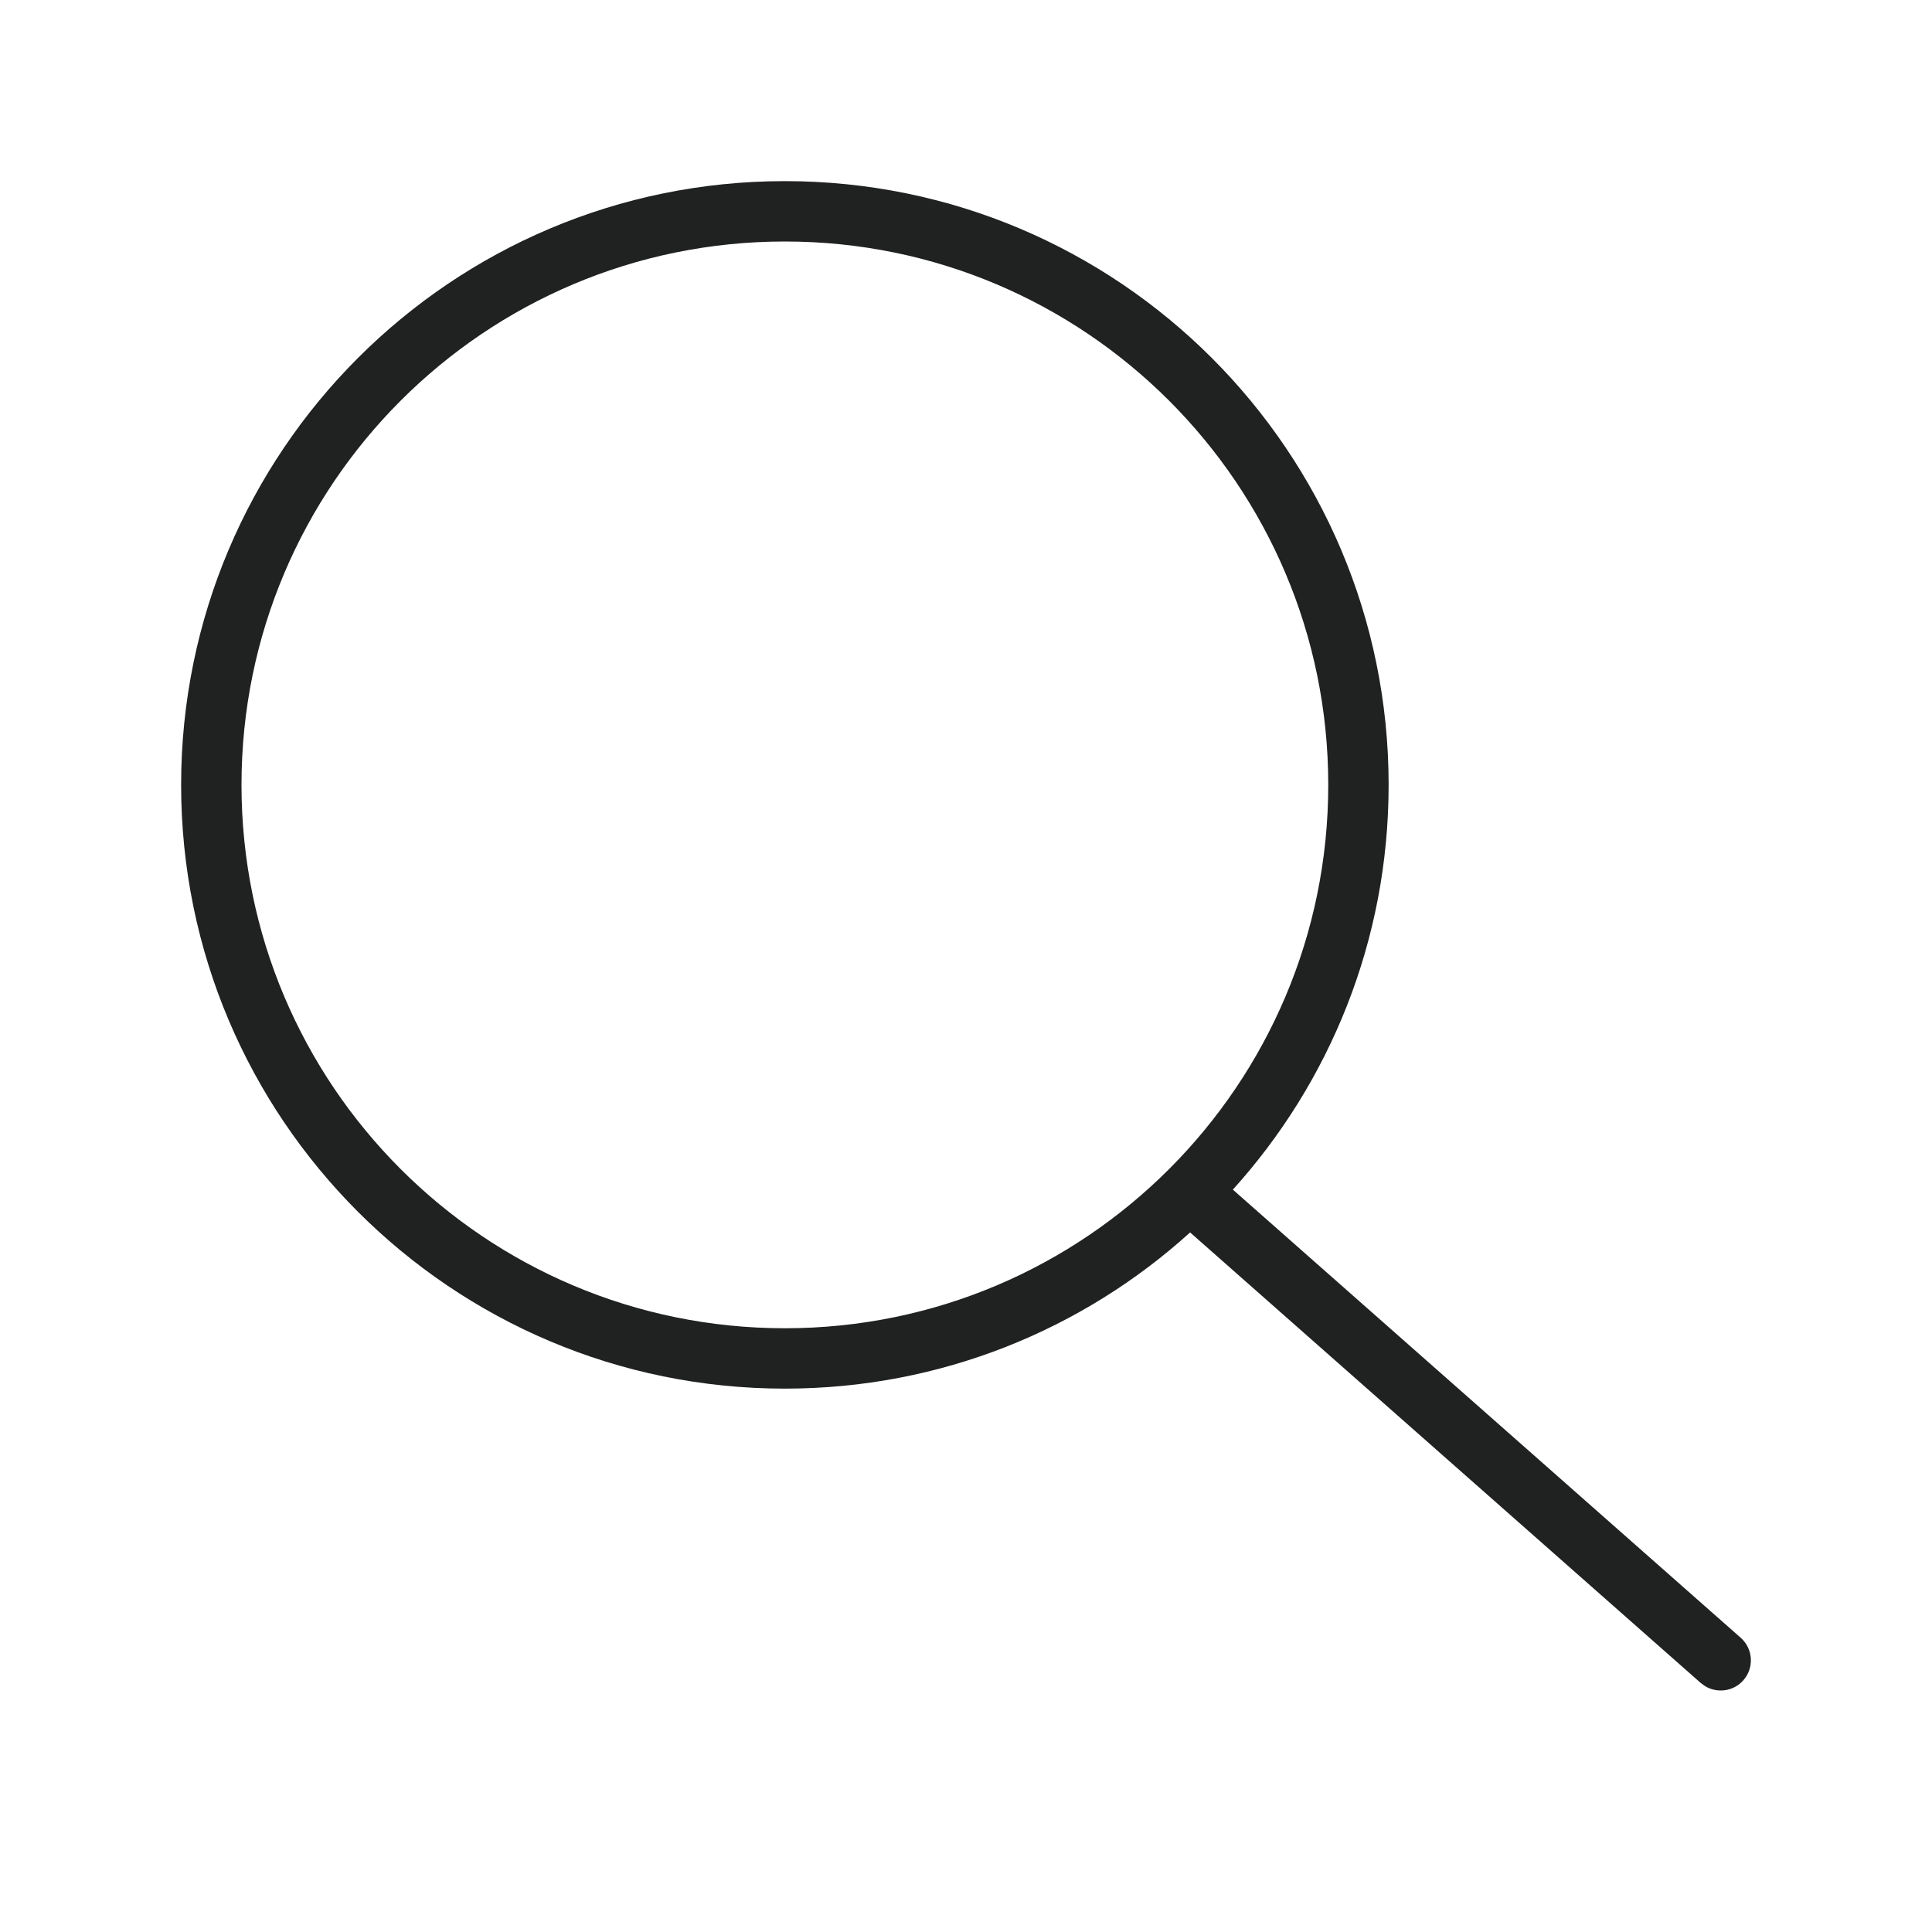 <svg xmlns="http://www.w3.org/2000/svg" width="32" height="32" viewBox="0 0 32 32">
    <g fill="none" fill-rule="evenodd">
        <g fill="#202121" fill-rule="nonzero">
            <path d="M166 38c5.523 0 10 4.477 10 10 0 2.58-.977 4.93-2.58 6.704l8.41 7.421c.208.183.228.499.045.706-.162.184-.43.22-.633.097l-.073-.053-8.457-7.462C170.938 57.02 168.583 58 166 58c-5.523 0-10-4.477-10-10s4.477-10 10-10zm0 1c-4.97 0-9 4.03-9 9s4.03 9 9 9 9-4.03 9-9-4.03-9-9-9z" transform="translate(-153, -35)"/>
        </g>
    </g>
</svg>
